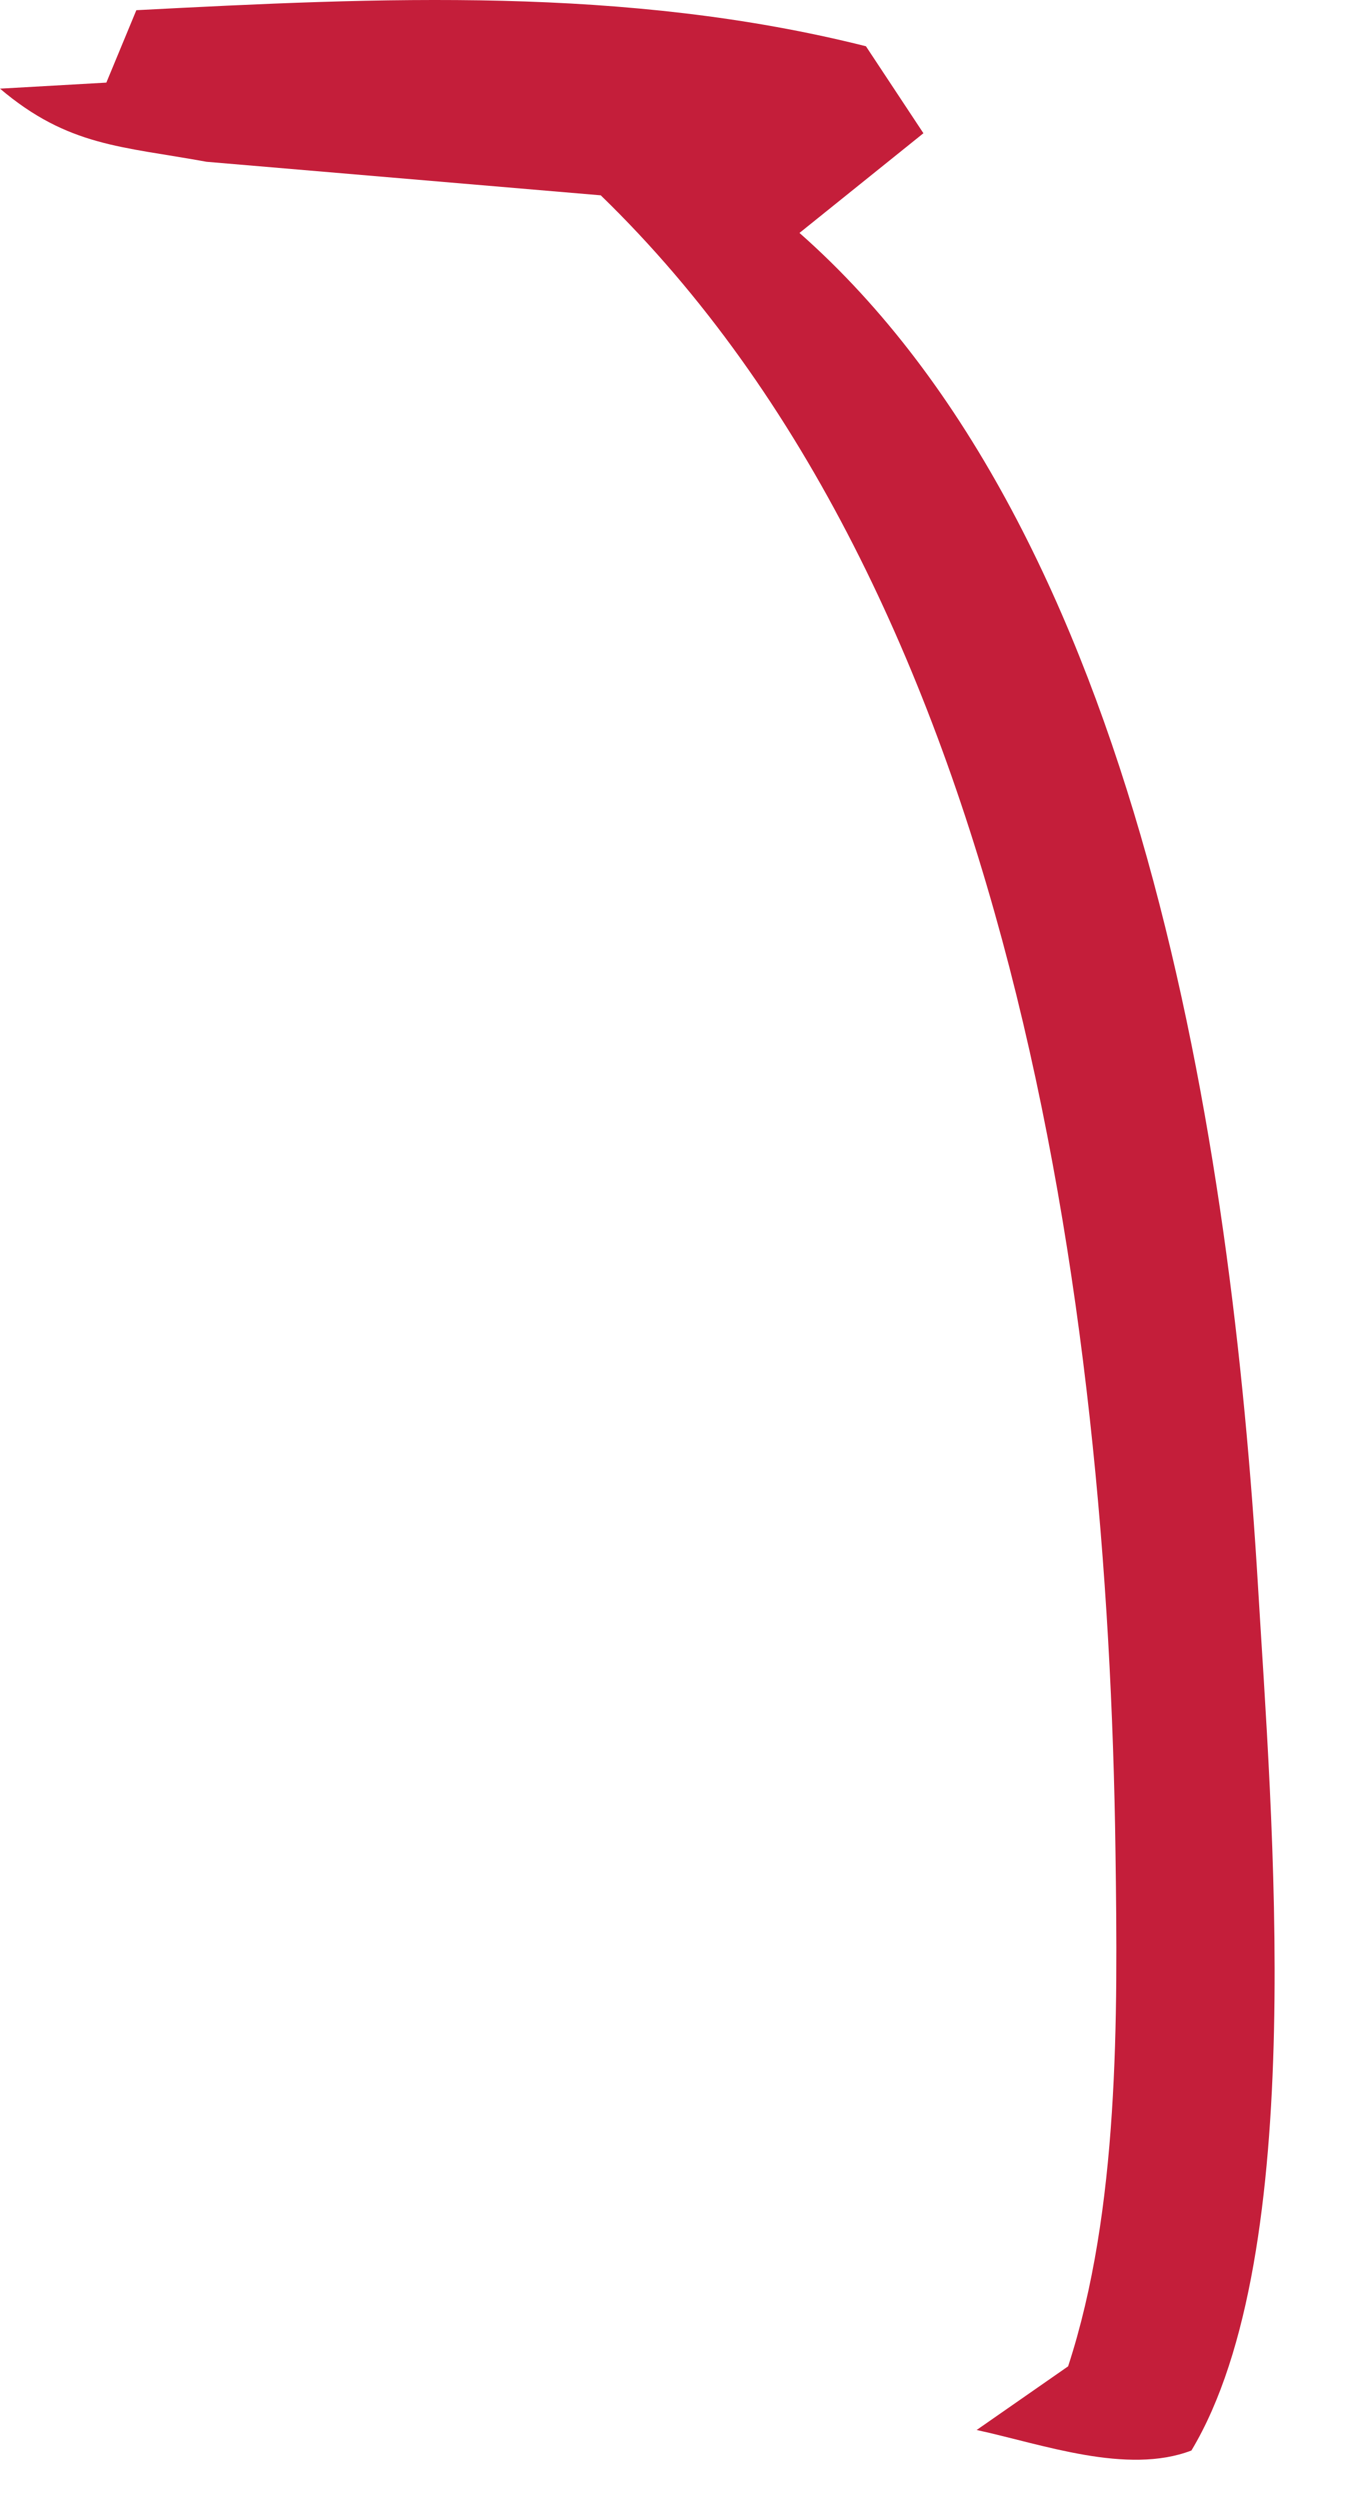 <?xml version="1.0" encoding="utf-8"?>
<svg xmlns="http://www.w3.org/2000/svg" fill="none" height="100%" overflow="visible" preserveAspectRatio="none" style="display: block;" viewBox="0 0 13 24" width="100%">
<path d="M1.306 0.098C3.654 -0.024 6.008 -0.136 8.314 0.444L8.866 1.279L7.676 2.236C10.956 5.128 11.825 11.011 12.077 15.206C12.208 17.415 12.572 21.637 11.439 23.523C10.819 23.76 10.005 23.462 9.377 23.326L10.255 22.715C10.747 21.211 10.732 19.362 10.71 17.782C10.64 12.503 9.708 5.696 5.768 1.875L1.983 1.553C1.169 1.404 0.656 1.407 0 0.851L1.021 0.793L1.309 0.098H1.306Z" fill="#C41E3A" id="Vector"/>
</svg>